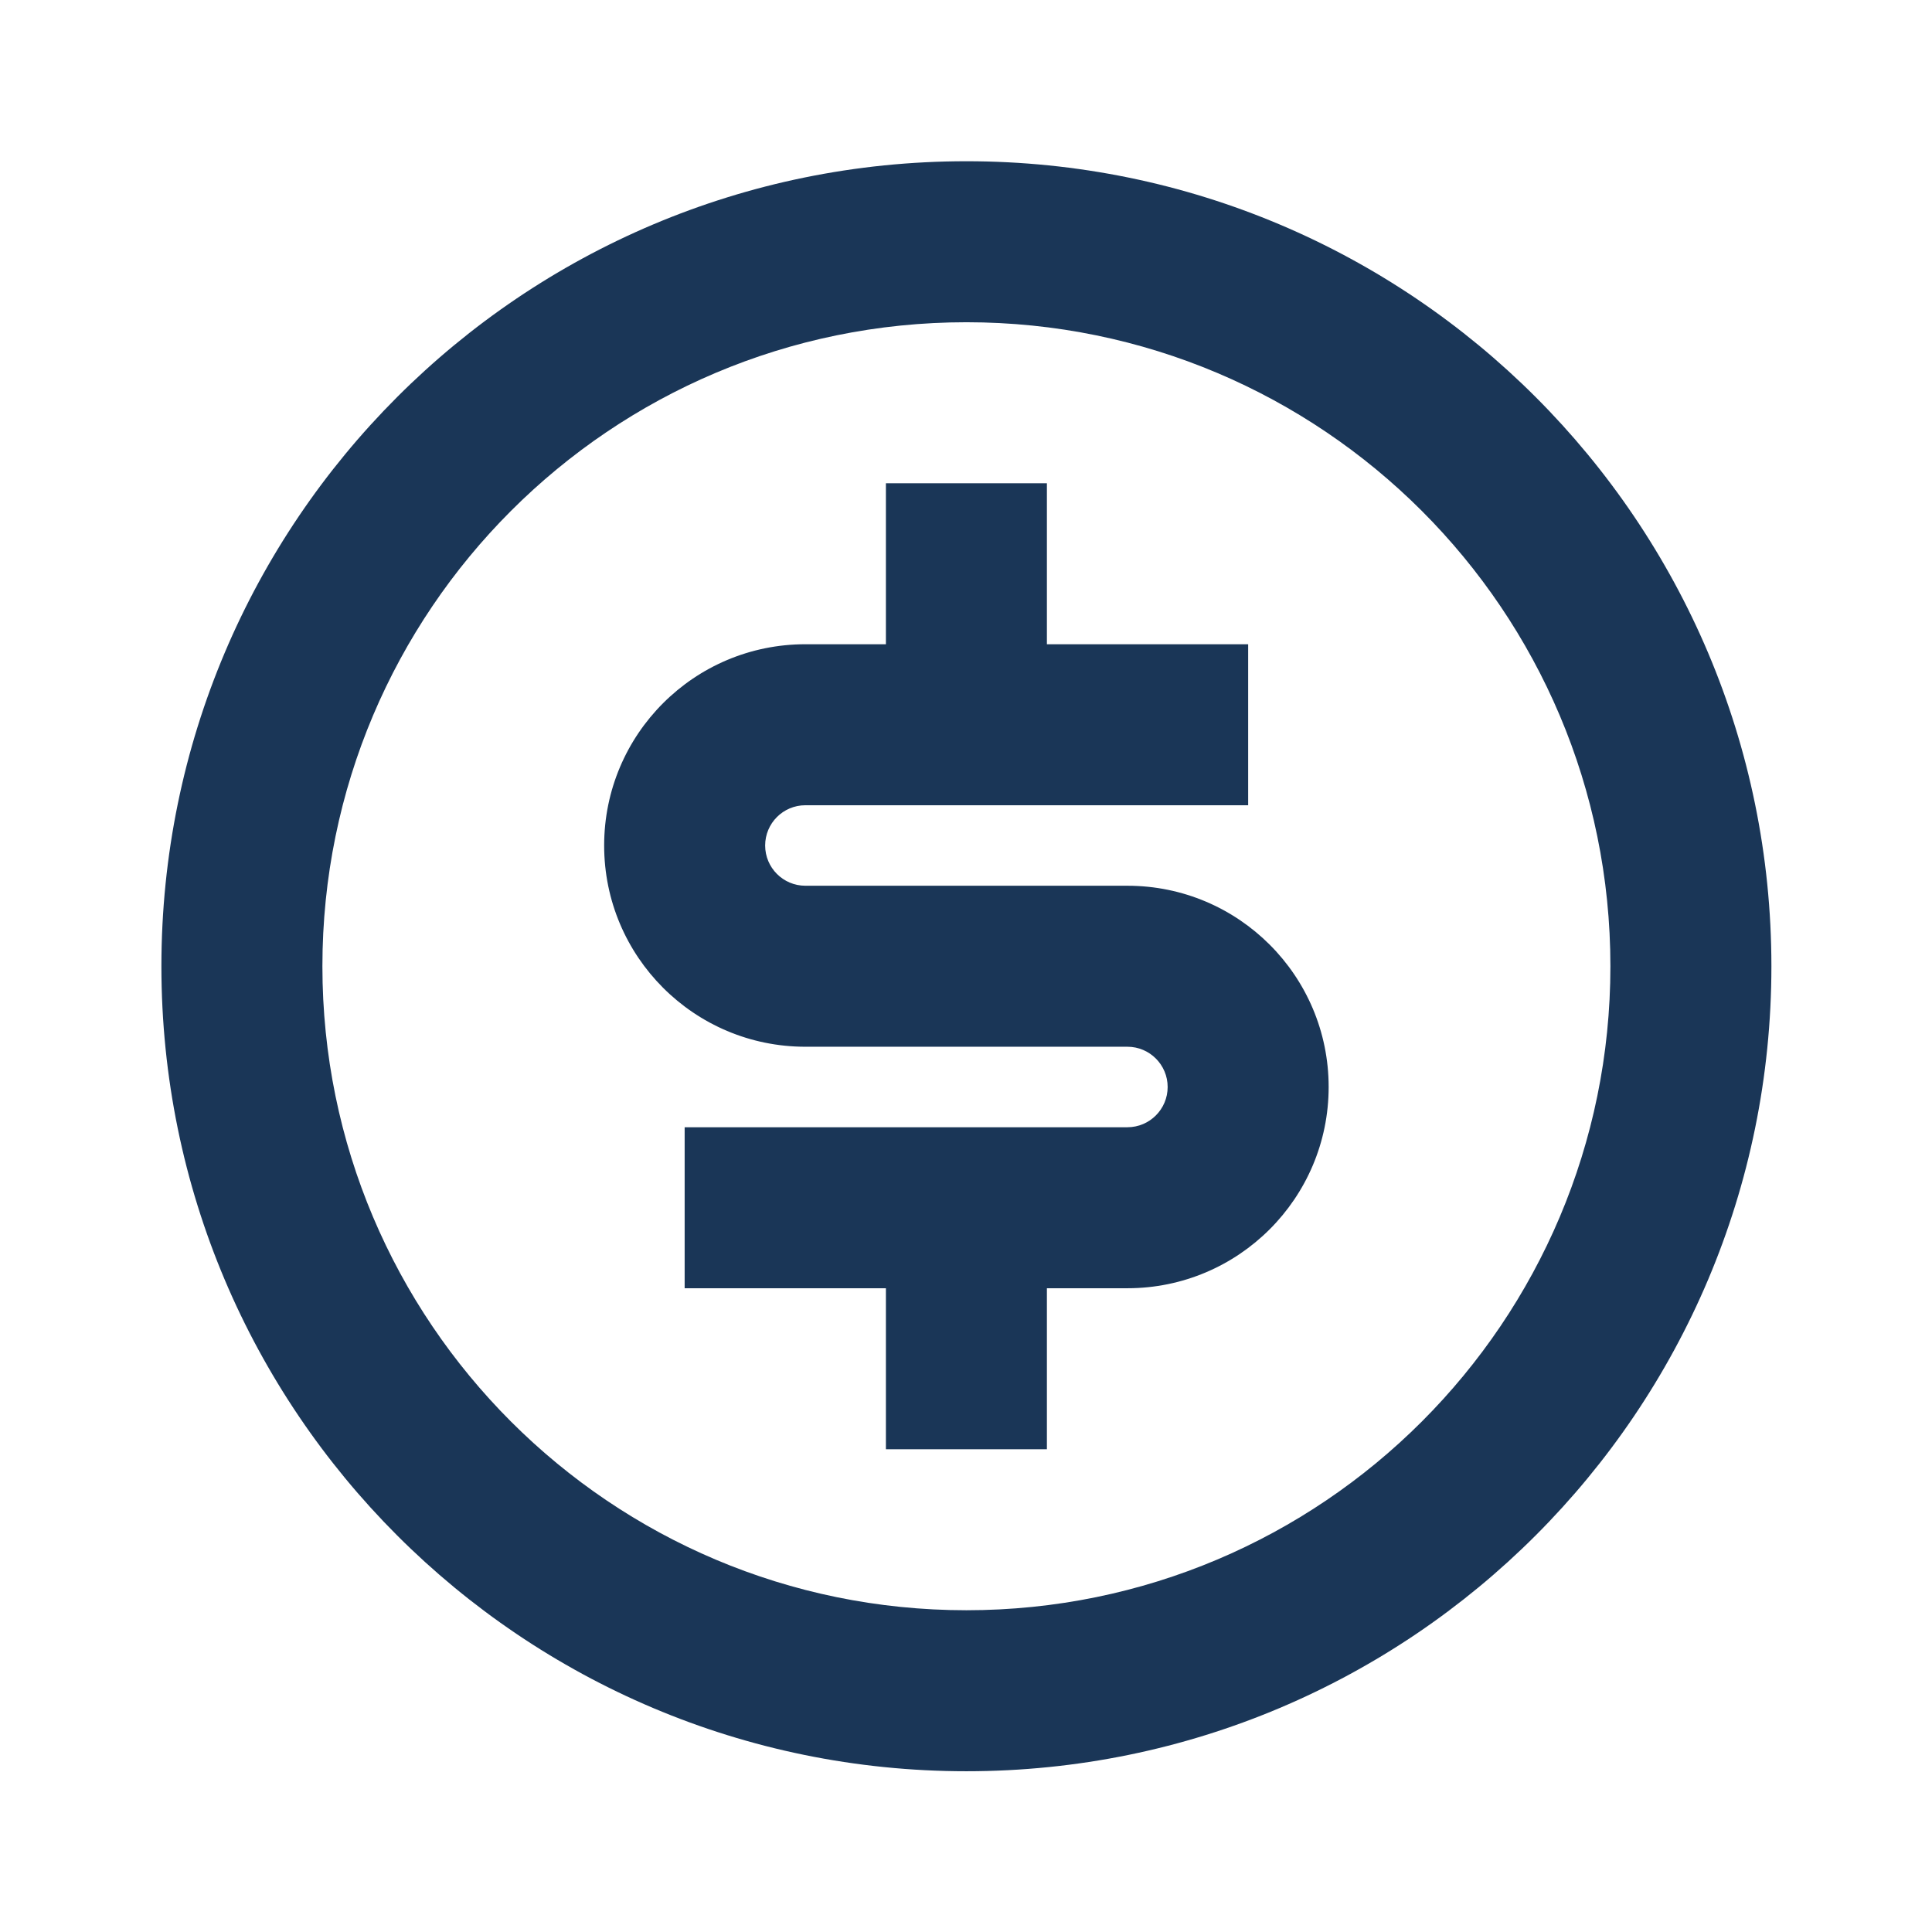 <svg width="48" height="48" viewBox="0 0 48 48" fill="none" xmlns="http://www.w3.org/2000/svg">
<path d="M24.01 44.006C12.964 44.006 4.01 35.052 4.01 24.006C4.01 12.96 12.964 4.006 24.01 4.006C35.055 4.006 44.01 12.96 44.01 24.006C44.01 35.052 35.055 44.006 24.01 44.006ZM24.01 40.006C32.846 40.006 40.01 32.842 40.01 24.006C40.01 15.169 32.846 8.006 24.01 8.006C15.173 8.006 8.01 15.169 8.01 24.006C8.01 32.842 15.173 40.006 24.01 40.006ZM17.01 28.006H28.01C28.562 28.006 29.01 27.558 29.01 27.006C29.01 26.454 28.562 26.006 28.01 26.006H20.01C17.248 26.006 15.01 23.767 15.01 21.006C15.01 18.244 17.248 16.006 20.01 16.006H22.01V12.006H26.01V16.006H31.01V20.006H20.01C19.457 20.006 19.01 20.454 19.01 21.006C19.01 21.558 19.457 22.006 20.01 22.006H28.01C30.771 22.006 33.01 24.244 33.01 27.006C33.01 29.767 30.771 32.006 28.01 32.006H26.01V36.006H22.01V32.006H17.01V28.006Z" fill="#1A3657"/>
</svg>
